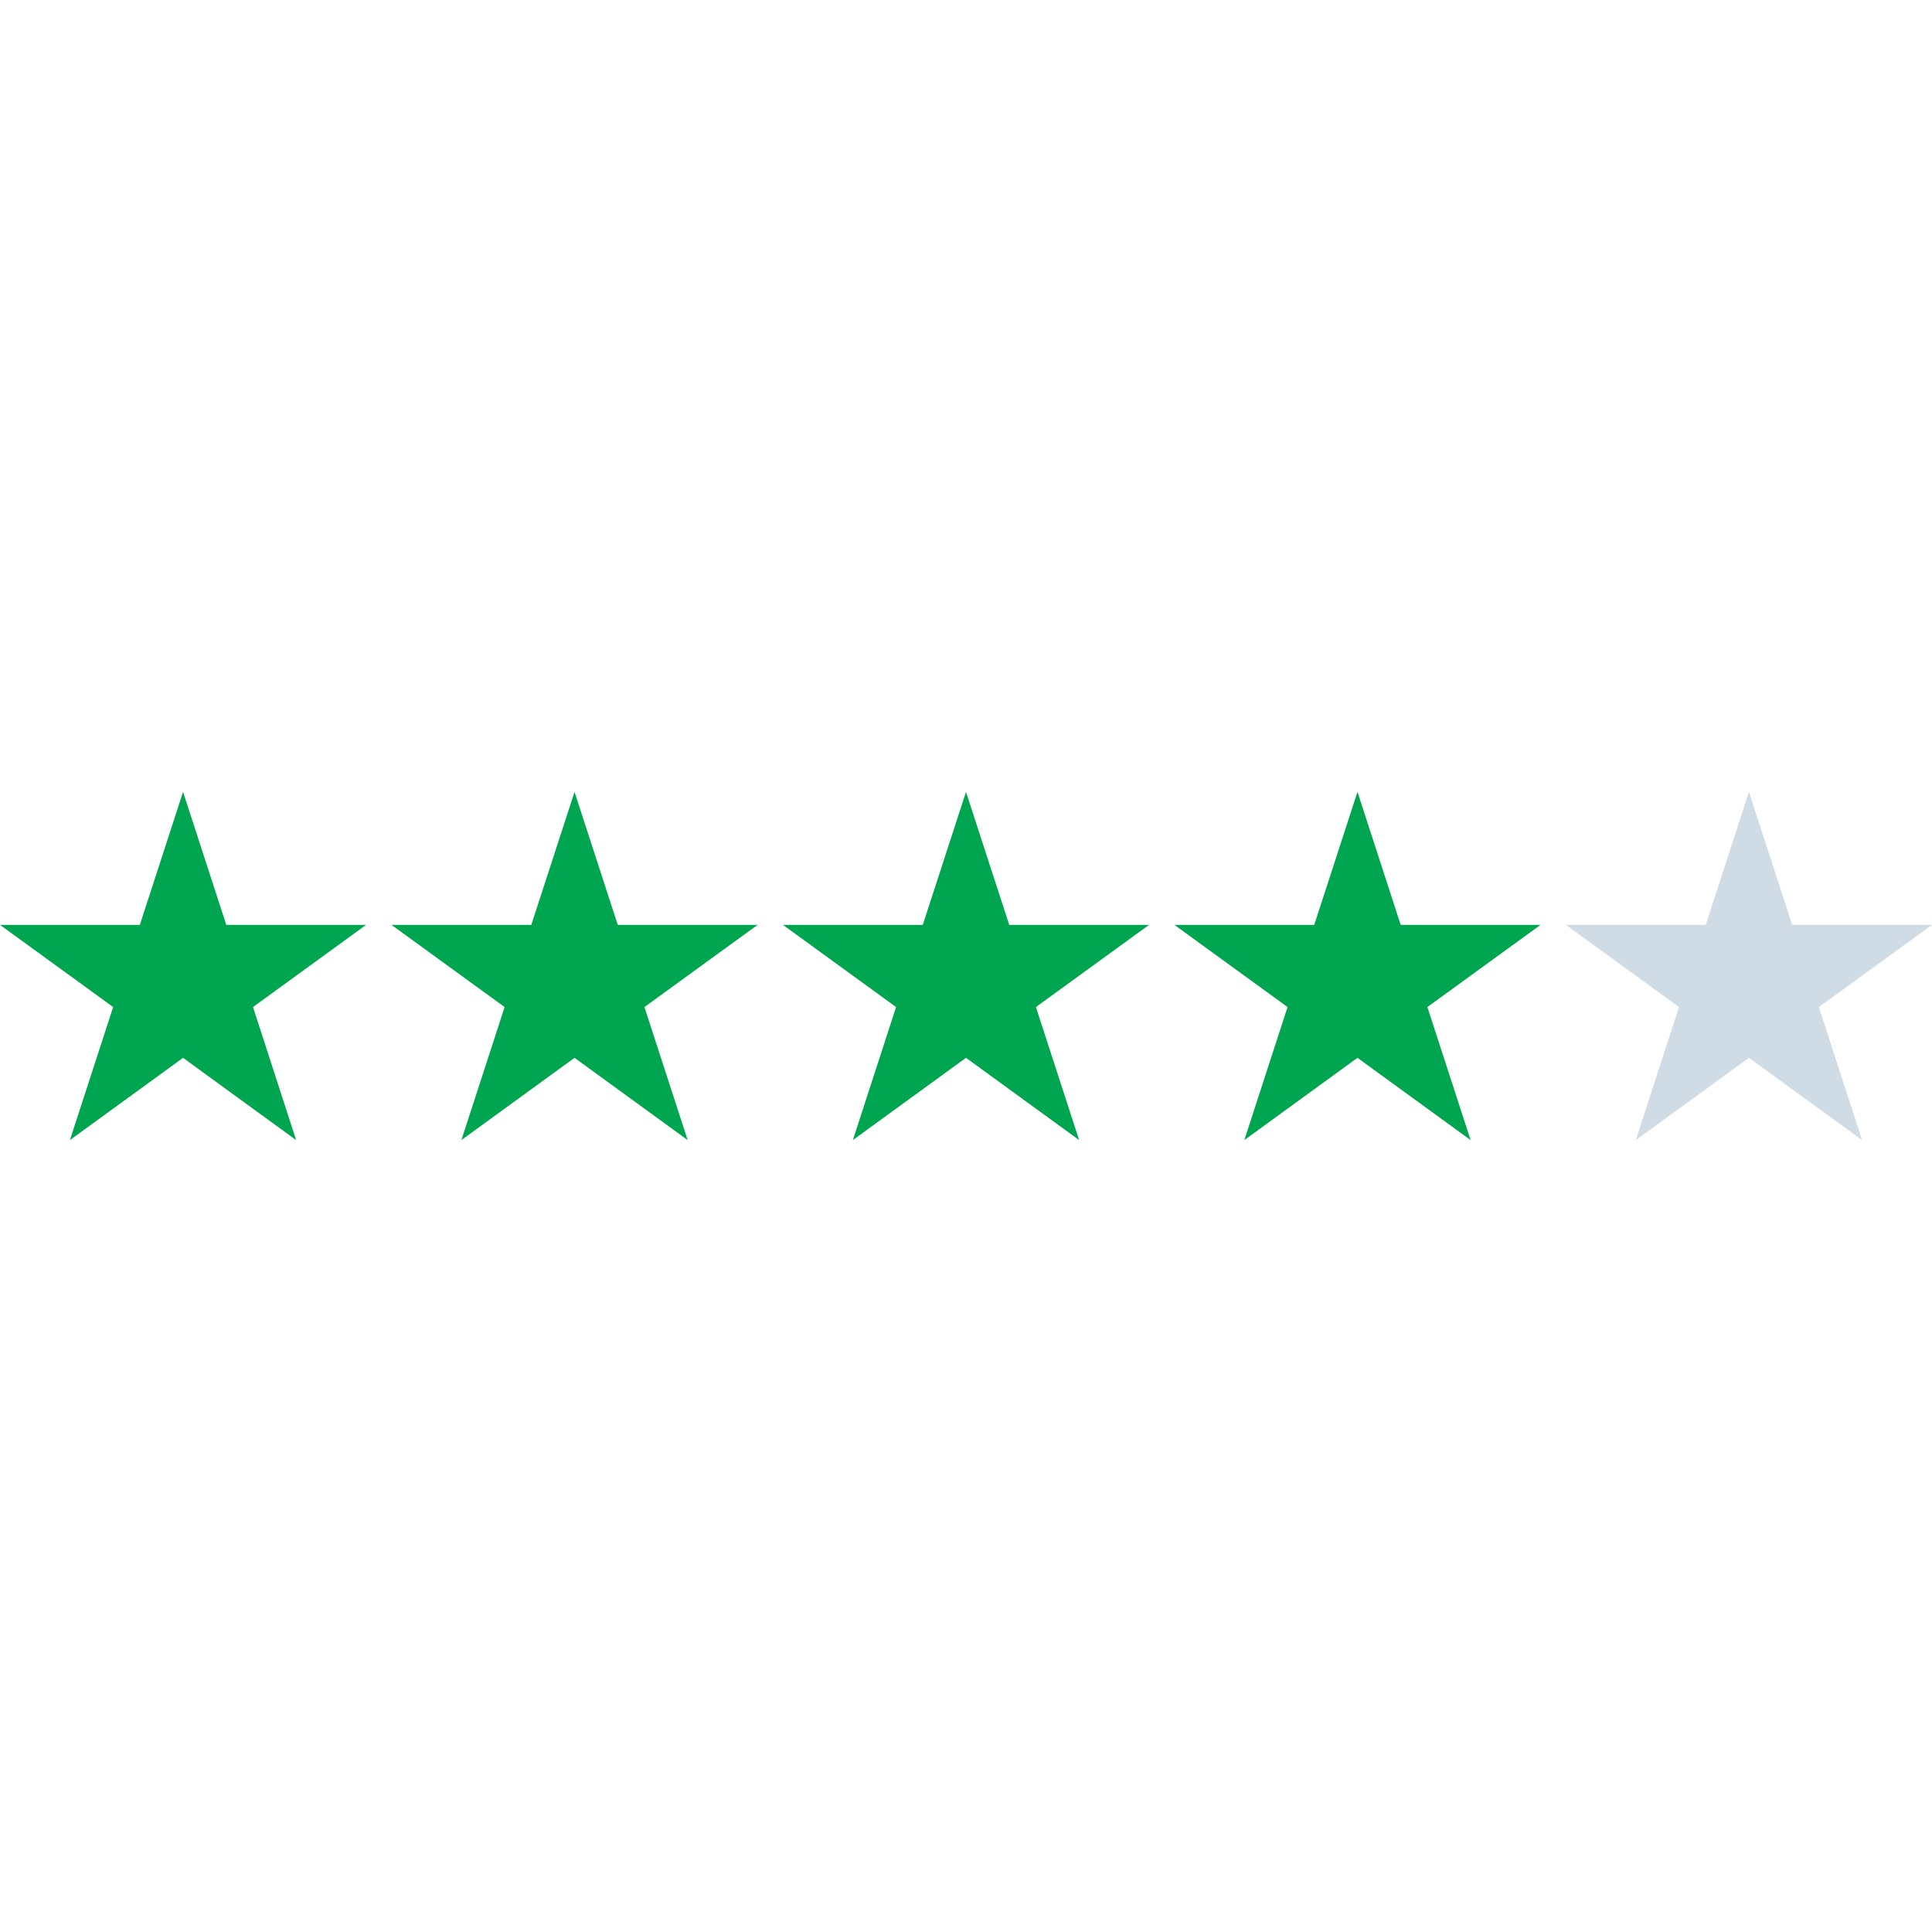 <?xml version="1.0" encoding="UTF-8"?> <svg xmlns="http://www.w3.org/2000/svg" xmlns:xlink="http://www.w3.org/1999/xlink" version="1.1" width="512" height="512" x="0" y="0" viewBox="0 0 512 512" style="enable-background:new 0 0 512 512" xml:space="preserve" class=""><g><path d="m29.984 266.88-11.456 35.256 29.984-21.8 29.968 21.8-11.432-35.256 29.968-21.776H59.968l-11.456-35.24-11.456 35.24H0zM163.712 245.104l-11.456-35.24-11.456 35.24h-37.056l29.984 21.776-11.456 35.256 29.984-21.8 29.984 21.8-11.456-35.256 29.992-21.776zM267.456 245.104 256 209.864l-11.456 35.24h-37.056l29.984 21.776-11.456 35.256 29.984-21.8 29.984 21.8-11.456-35.256 29.984-21.776zM371.2 245.104l-11.456-35.24-11.456 35.24h-37.064l29.992 21.776-11.456 35.256 29.984-21.8 29.984 21.8-11.456-35.256 29.984-21.776z" style="" fill="#00a54f" data-original="#e04f5f" opacity="1" class=""></path><path d="m474.944 245.104-11.456-35.24-11.456 35.24h-37.048l29.968 21.776-11.456 35.256 29.992-21.8 29.984 21.8-11.456-35.256L512 245.104z" style="" fill="#cfdce5" data-original="#cfdce5" class=""></path></g></svg> 